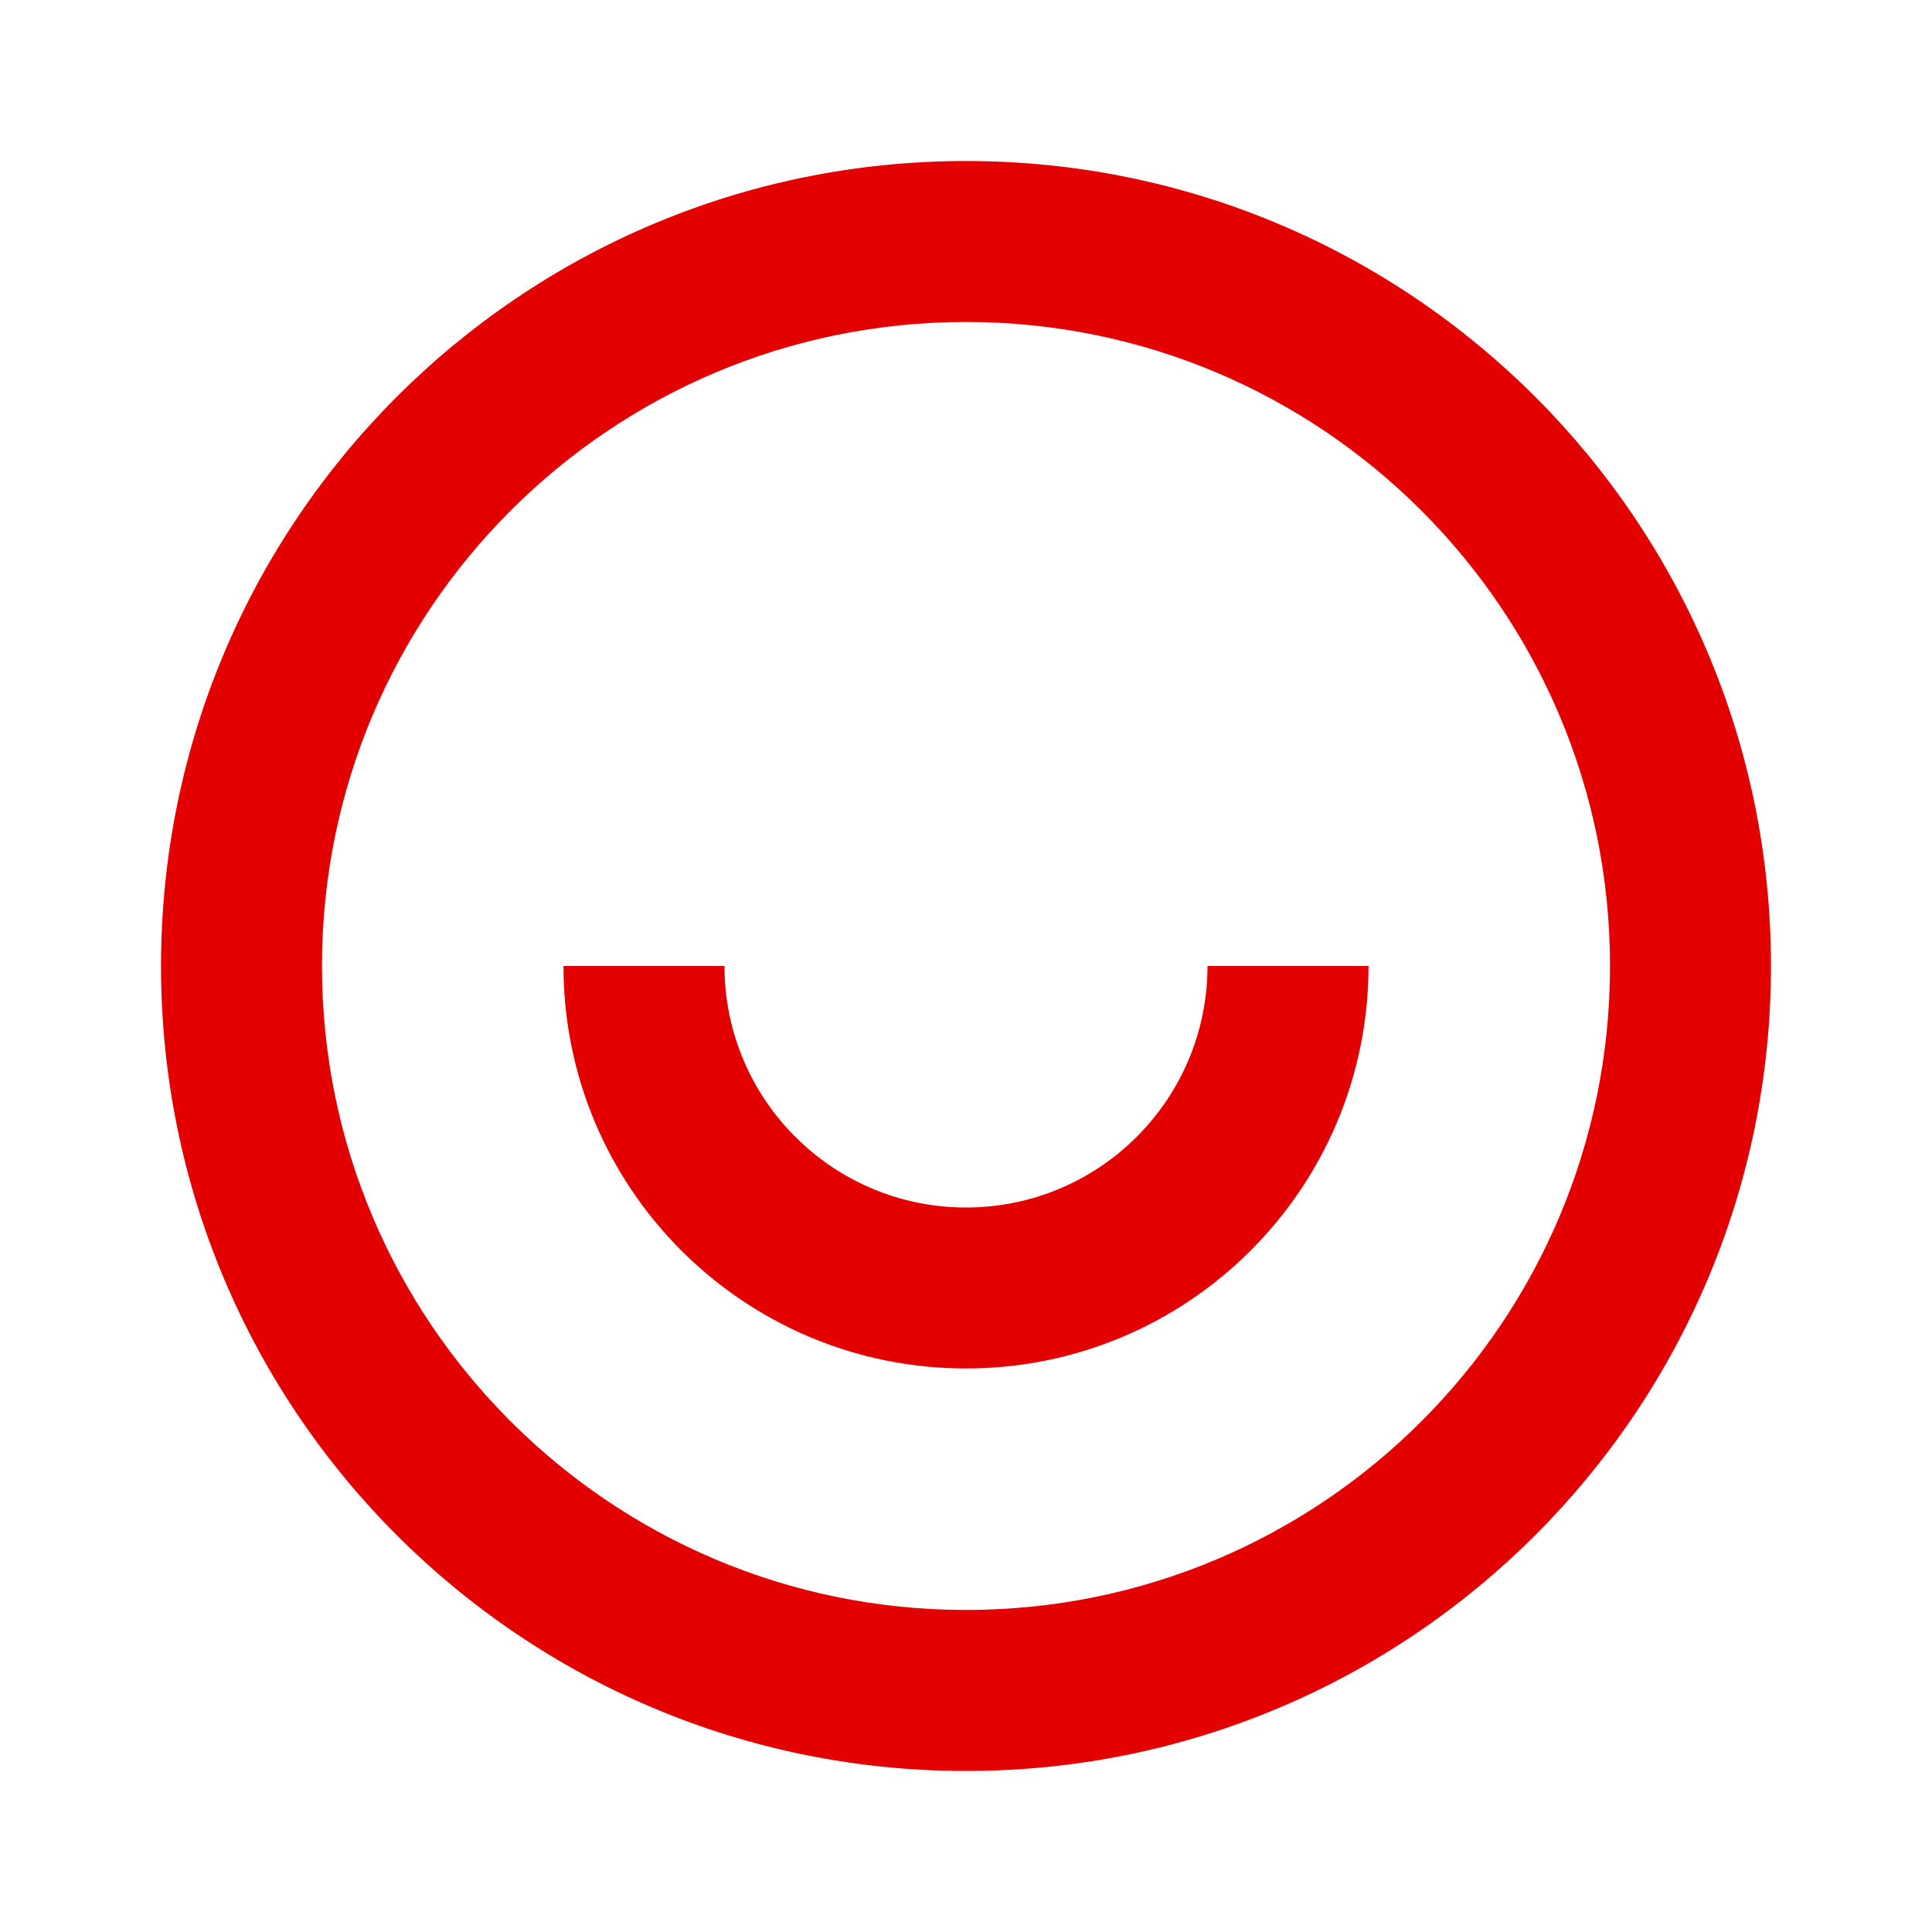 <svg width="32" height="32" viewBox="0 0 32 32" fill="none" xmlns="http://www.w3.org/2000/svg">
<path d="M16 29.333C8.636 29.333 2.667 23.364 2.667 16C2.667 8.636 8.636 2.667 16 2.667C23.364 2.667 29.333 8.636 29.333 16C29.333 23.364 23.364 29.333 16 29.333ZM16 26.666C21.891 26.666 26.667 21.891 26.667 16C26.667 10.109 21.891 5.333 16 5.333C10.109 5.333 5.333 10.109 5.333 16C5.333 21.891 10.109 26.666 16 26.666ZM9.333 16H12C12 18.209 13.791 20 16 20C18.209 20 20 18.209 20 16H22.667C22.667 19.682 19.682 22.666 16 22.666C12.318 22.666 9.333 19.682 9.333 16Z" fill="#E20000"/>
</svg>
